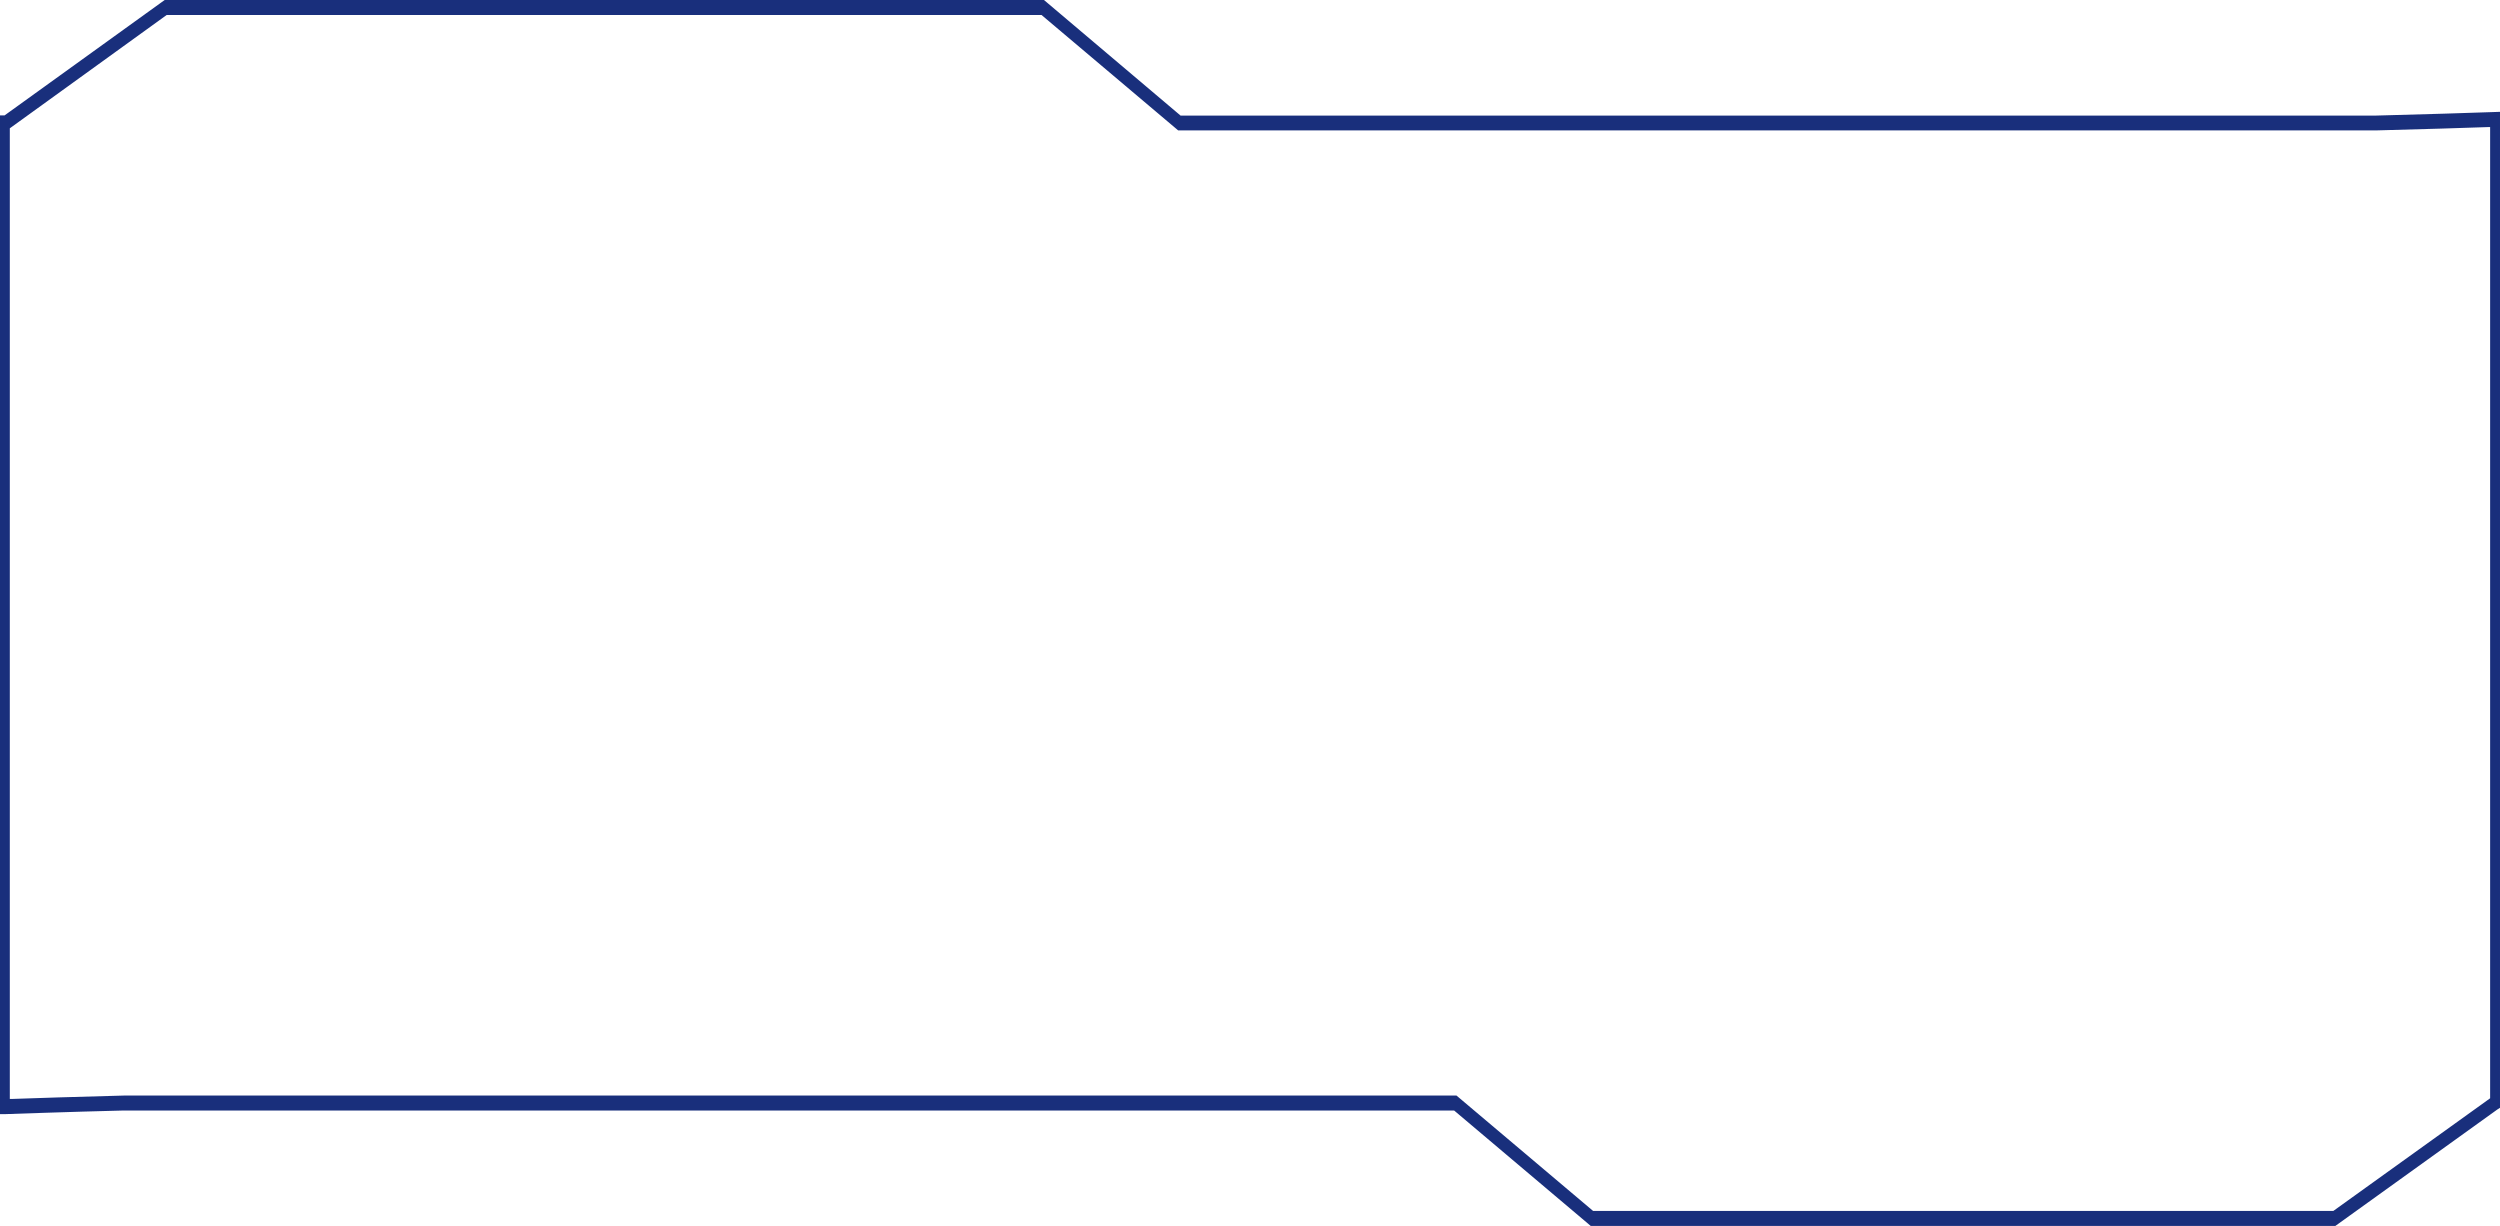 <?xml version="1.0" encoding="UTF-8"?> <svg xmlns="http://www.w3.org/2000/svg" viewBox="0 0 433.25 212.46"><defs><style>.cls-1{fill:#192f7c;}</style></defs><g id="Layer_2" data-name="Layer 2"><g id="Layer_1-2" data-name="Layer 1"><path class="cls-1" d="M432.11,19.42c-3.51.12-12.51.42-20.35.61H204.59L180.92,0H28.54L.79,20H0V193.08l.87,0c.1,0,11.14-.4,20.61-.63H252l23.67,20H404.72l28.06-20.17.47-.3V19.38Zm-.57,170.91-.08.06-27.1,19.47H276.09l-23.68-20H21.47c-7.64.19-16.18.47-19.5.59H1.7V22.23l.09-.06L28.88,2.6H180.5l23.68,20H411.79c7.63-.18,16.16-.47,19.48-.58h.27Z"></path></g></g></svg> 